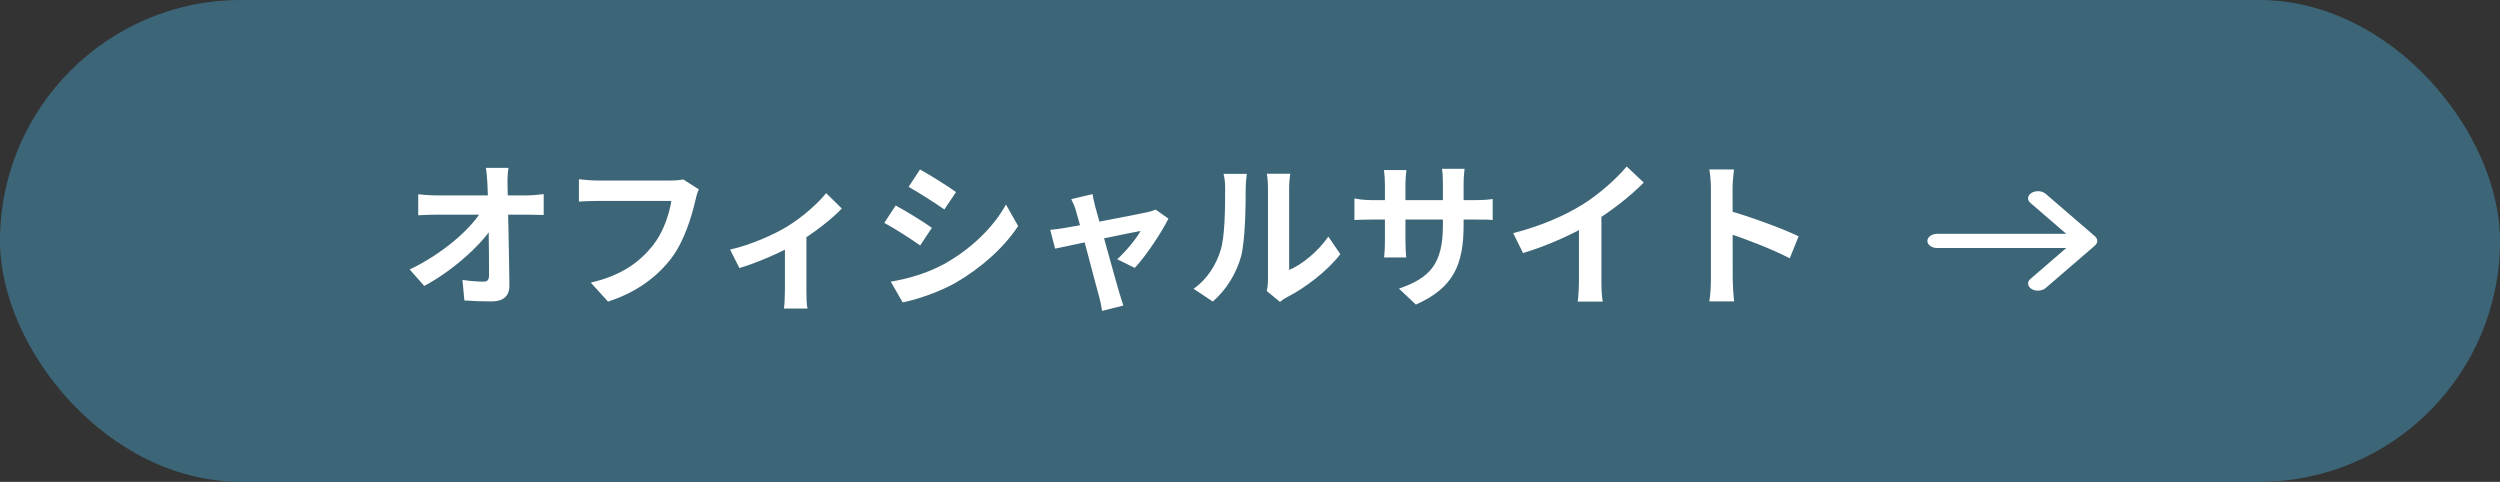 <?xml version="1.0" encoding="UTF-8"?> <svg xmlns="http://www.w3.org/2000/svg" width="1074" height="207" viewBox="0 0 1074 207" fill="none"><rect x="0" y="0" width="1074" height="207" fill="#333333" stroke="none"/> <rect width="1074" height="207" rx="103.5" fill="#3C6678"></rect> <path d="M218.434 72.124H208.726C209.066 73.957 209.201 76.129 209.405 79.048C209.948 90.249 210.084 108.85 210.084 118.218C210.084 120.119 209.473 121.001 207.776 121.001C205.468 121.001 201.802 120.73 198.679 120.255L199.494 129.08C203.363 129.351 207.097 129.487 211.238 129.487C216.397 129.487 218.909 126.975 218.841 122.631C218.705 108.918 218.23 90.249 218.026 79.048C217.959 76.876 218.094 74.296 218.434 72.124ZM179.671 83.461V92.489C182.047 92.354 184.898 92.218 187.41 92.218C191.144 92.218 224.34 92.218 226.987 92.218C228.82 92.218 231.468 92.286 233.572 92.354V83.393C231.943 83.596 228.752 83.936 226.58 83.936C223.254 83.936 191.89 83.936 187.138 83.936C184.83 83.936 181.572 83.664 179.671 83.461ZM176.005 115.774L182.251 122.834C193.927 116.657 205.943 105.999 211.442 97.784L211.374 90.521H206.961C202.073 98.531 190.193 108.986 176.005 115.774ZM300.236 81.356L293.515 77.079C291.682 77.487 289.51 77.555 288.22 77.555C284.418 77.555 261.88 77.555 256.789 77.555C254.549 77.555 250.747 77.283 248.711 77.011V86.583C250.476 86.515 253.666 86.312 256.789 86.312C261.88 86.312 284.283 86.312 288.424 86.312C287.473 92.15 284.962 99.821 280.413 105.523C274.915 112.38 267.311 118.286 253.802 121.409L261.202 129.555C273.353 125.685 282.382 118.897 288.492 110.818C294.194 103.215 297.181 92.693 298.742 86.04C299.082 84.615 299.557 82.646 300.236 81.356ZM313.641 107.221L317.646 115.163C325.385 112.855 335.84 108.307 341.949 104.709C349.349 100.364 357.563 93.983 361.636 89.57L354.916 82.985C351.385 87.398 344.597 93.44 337.944 97.445C332.581 100.703 322.534 105.252 313.641 107.221ZM337.197 102.808V125.142C337.197 127.586 336.994 131.184 336.79 132.542H346.905C346.498 131.184 346.43 127.586 346.43 125.142V101.043L337.197 102.808ZM395.24 72.802L390.352 80.27C394.832 82.782 401.892 87.33 405.694 89.978L410.717 82.51C407.187 79.998 399.72 75.246 395.24 72.802ZM382.681 121.001L387.772 129.894C393.746 128.808 403.522 125.414 410.446 121.544C421.511 115.095 431.151 106.542 437.396 97.106L432.169 87.873C426.806 97.581 417.302 106.881 405.762 113.33C398.362 117.403 390.284 119.711 382.681 121.001ZM384.785 88.28L379.897 95.748C384.446 98.192 391.506 102.74 395.307 105.455L400.331 97.852C396.801 95.341 389.333 90.724 384.785 88.28ZM469.371 83.393L460.206 85.565C460.953 86.991 461.699 88.688 462.175 90.385C464.347 97.445 470.525 121.68 472.222 127.586C472.765 129.487 473.172 131.727 473.444 133.56L482.608 131.252C482.133 129.894 481.183 126.907 480.843 125.685C479.146 120.051 472.765 96.698 470.457 88.552C470.049 86.787 469.574 85.022 469.371 83.393ZM501.956 93.915L496.457 90.046C495.574 90.453 494.217 90.86 493.063 91.132C488.243 92.218 461.089 97.377 457.423 97.92C455.182 98.328 453.282 98.531 451.177 98.735L453.282 106.813C458.848 105.591 486.478 99.821 490.008 99.21C488.175 102.536 483.491 108.239 479.961 111.362L487.496 115.095C492.248 110.072 499.037 99.821 501.956 93.915ZM544.18 125.007L549.883 129.691C550.562 129.215 551.376 128.469 552.802 127.722C560.473 123.852 570.181 116.521 575.815 109.189L570.656 101.654C566.04 108.239 559.387 113.602 553.82 115.978C553.82 111.837 553.82 85.972 553.82 80.541C553.82 77.487 554.295 74.771 554.295 74.635H544.248C544.248 74.771 544.724 77.419 544.724 80.474C544.724 85.972 544.724 116.453 544.724 120.051C544.724 121.884 544.52 123.717 544.18 125.007ZM512.749 124.056L521.031 129.555C526.87 124.396 531.079 117.675 533.183 110.072C534.948 103.215 535.152 88.891 535.152 80.813C535.152 78.03 535.627 74.975 535.627 74.703H525.648C526.055 76.4 526.327 78.165 526.327 80.949C526.327 89.095 526.259 101.993 524.29 107.764C522.457 113.602 518.791 119.847 512.749 124.056ZM628.766 96.562V78.776C628.766 76.061 629.037 73.889 629.173 72.531H619.466C619.737 73.821 619.873 76.061 619.873 78.776V96.834C619.873 113.534 614.17 119.44 601.001 123.988L608.264 130.845C624.693 123.581 628.766 113.33 628.766 96.562ZM604.191 73.074H594.552C594.823 75.178 594.959 77.283 594.959 79.184V103.487C594.959 106.542 594.755 109.325 594.619 110.615H604.123C603.988 109.325 603.784 106.542 603.784 103.487V79.252C603.784 76.536 604.056 74.364 604.191 73.074ZM581.857 85.293V94.526C583.418 94.458 585.794 94.322 589.189 94.322H633.789C637.319 94.322 639.763 94.322 641.257 94.526V85.497C639.356 85.769 637.319 85.972 633.722 85.972H589.189C585.862 85.972 583.079 85.497 581.857 85.293ZM650.082 100.16L654.291 108.714C665.017 105.523 676.014 100.432 683.685 95.884C691.696 91.064 699.978 84.683 706.155 78.437L698.824 71.513C694.411 76.876 686.672 83.664 679.748 87.941C672.145 92.625 662.233 97.038 650.082 100.16ZM678.322 92.354V120.662C678.322 123.649 678.051 127.926 677.779 129.555H688.573C688.098 127.858 687.962 123.649 687.962 120.662V90.046L678.322 92.354ZM735.007 120.051C735.007 122.698 734.803 126.839 734.328 129.487H744.986C744.647 126.704 744.375 121.952 744.375 120.051C744.375 115.027 744.307 88.484 744.307 81.017C744.307 78.165 744.647 75.246 744.918 72.802H734.328C734.803 75.246 735.007 78.573 735.007 81.017C735.007 86.719 735.007 114.824 735.007 120.051ZM742.338 90.385V100.16C749.738 102.604 761.143 106.949 768.882 110.954L772.683 101.518C766.03 98.26 751.367 92.897 742.338 90.385Z" fill="white"></path> <g clip-path="url(#clip0_168_51)"> <path d="M872.787 82.841C872.357 83.098 872.001 83.412 871.74 83.767C871.48 84.122 871.319 84.511 871.268 84.91C871.216 85.31 871.275 85.713 871.441 86.097C871.607 86.48 871.877 86.836 872.235 87.144L887.665 100.449L832.251 100.449C831.123 100.449 830.042 100.771 829.245 101.343C828.448 101.915 828 102.691 828 103.501C828 104.31 828.448 105.086 829.245 105.659C830.042 106.231 831.123 106.552 832.251 106.552L887.665 106.552L872.235 119.857C871.877 120.166 871.608 120.522 871.443 120.905C871.277 121.289 871.218 121.691 871.27 122.091C871.321 122.491 871.481 122.879 871.742 123.234C872.002 123.589 872.358 123.904 872.787 124.16C873.217 124.417 873.713 124.61 874.247 124.729C874.781 124.848 875.342 124.89 875.899 124.853C876.455 124.816 876.996 124.701 877.491 124.514C877.985 124.327 878.424 124.072 878.781 123.763L900.035 105.454L900.417 104.996L900.715 104.599C901.095 103.892 901.095 103.109 900.715 102.402L900.417 102.006L900.035 101.548L878.781 83.238C878.424 82.929 877.986 82.674 877.491 82.487C876.997 82.299 876.456 82.184 875.899 82.147C875.342 82.11 874.781 82.153 874.247 82.272C873.713 82.391 873.217 82.584 872.787 82.841Z" fill="white"></path> </g> <defs> <clipPath id="clip0_168_51"> <rect width="73" height="82" fill="white" transform="translate(902 67) rotate(90)"></rect> </clipPath> </defs> </svg> 